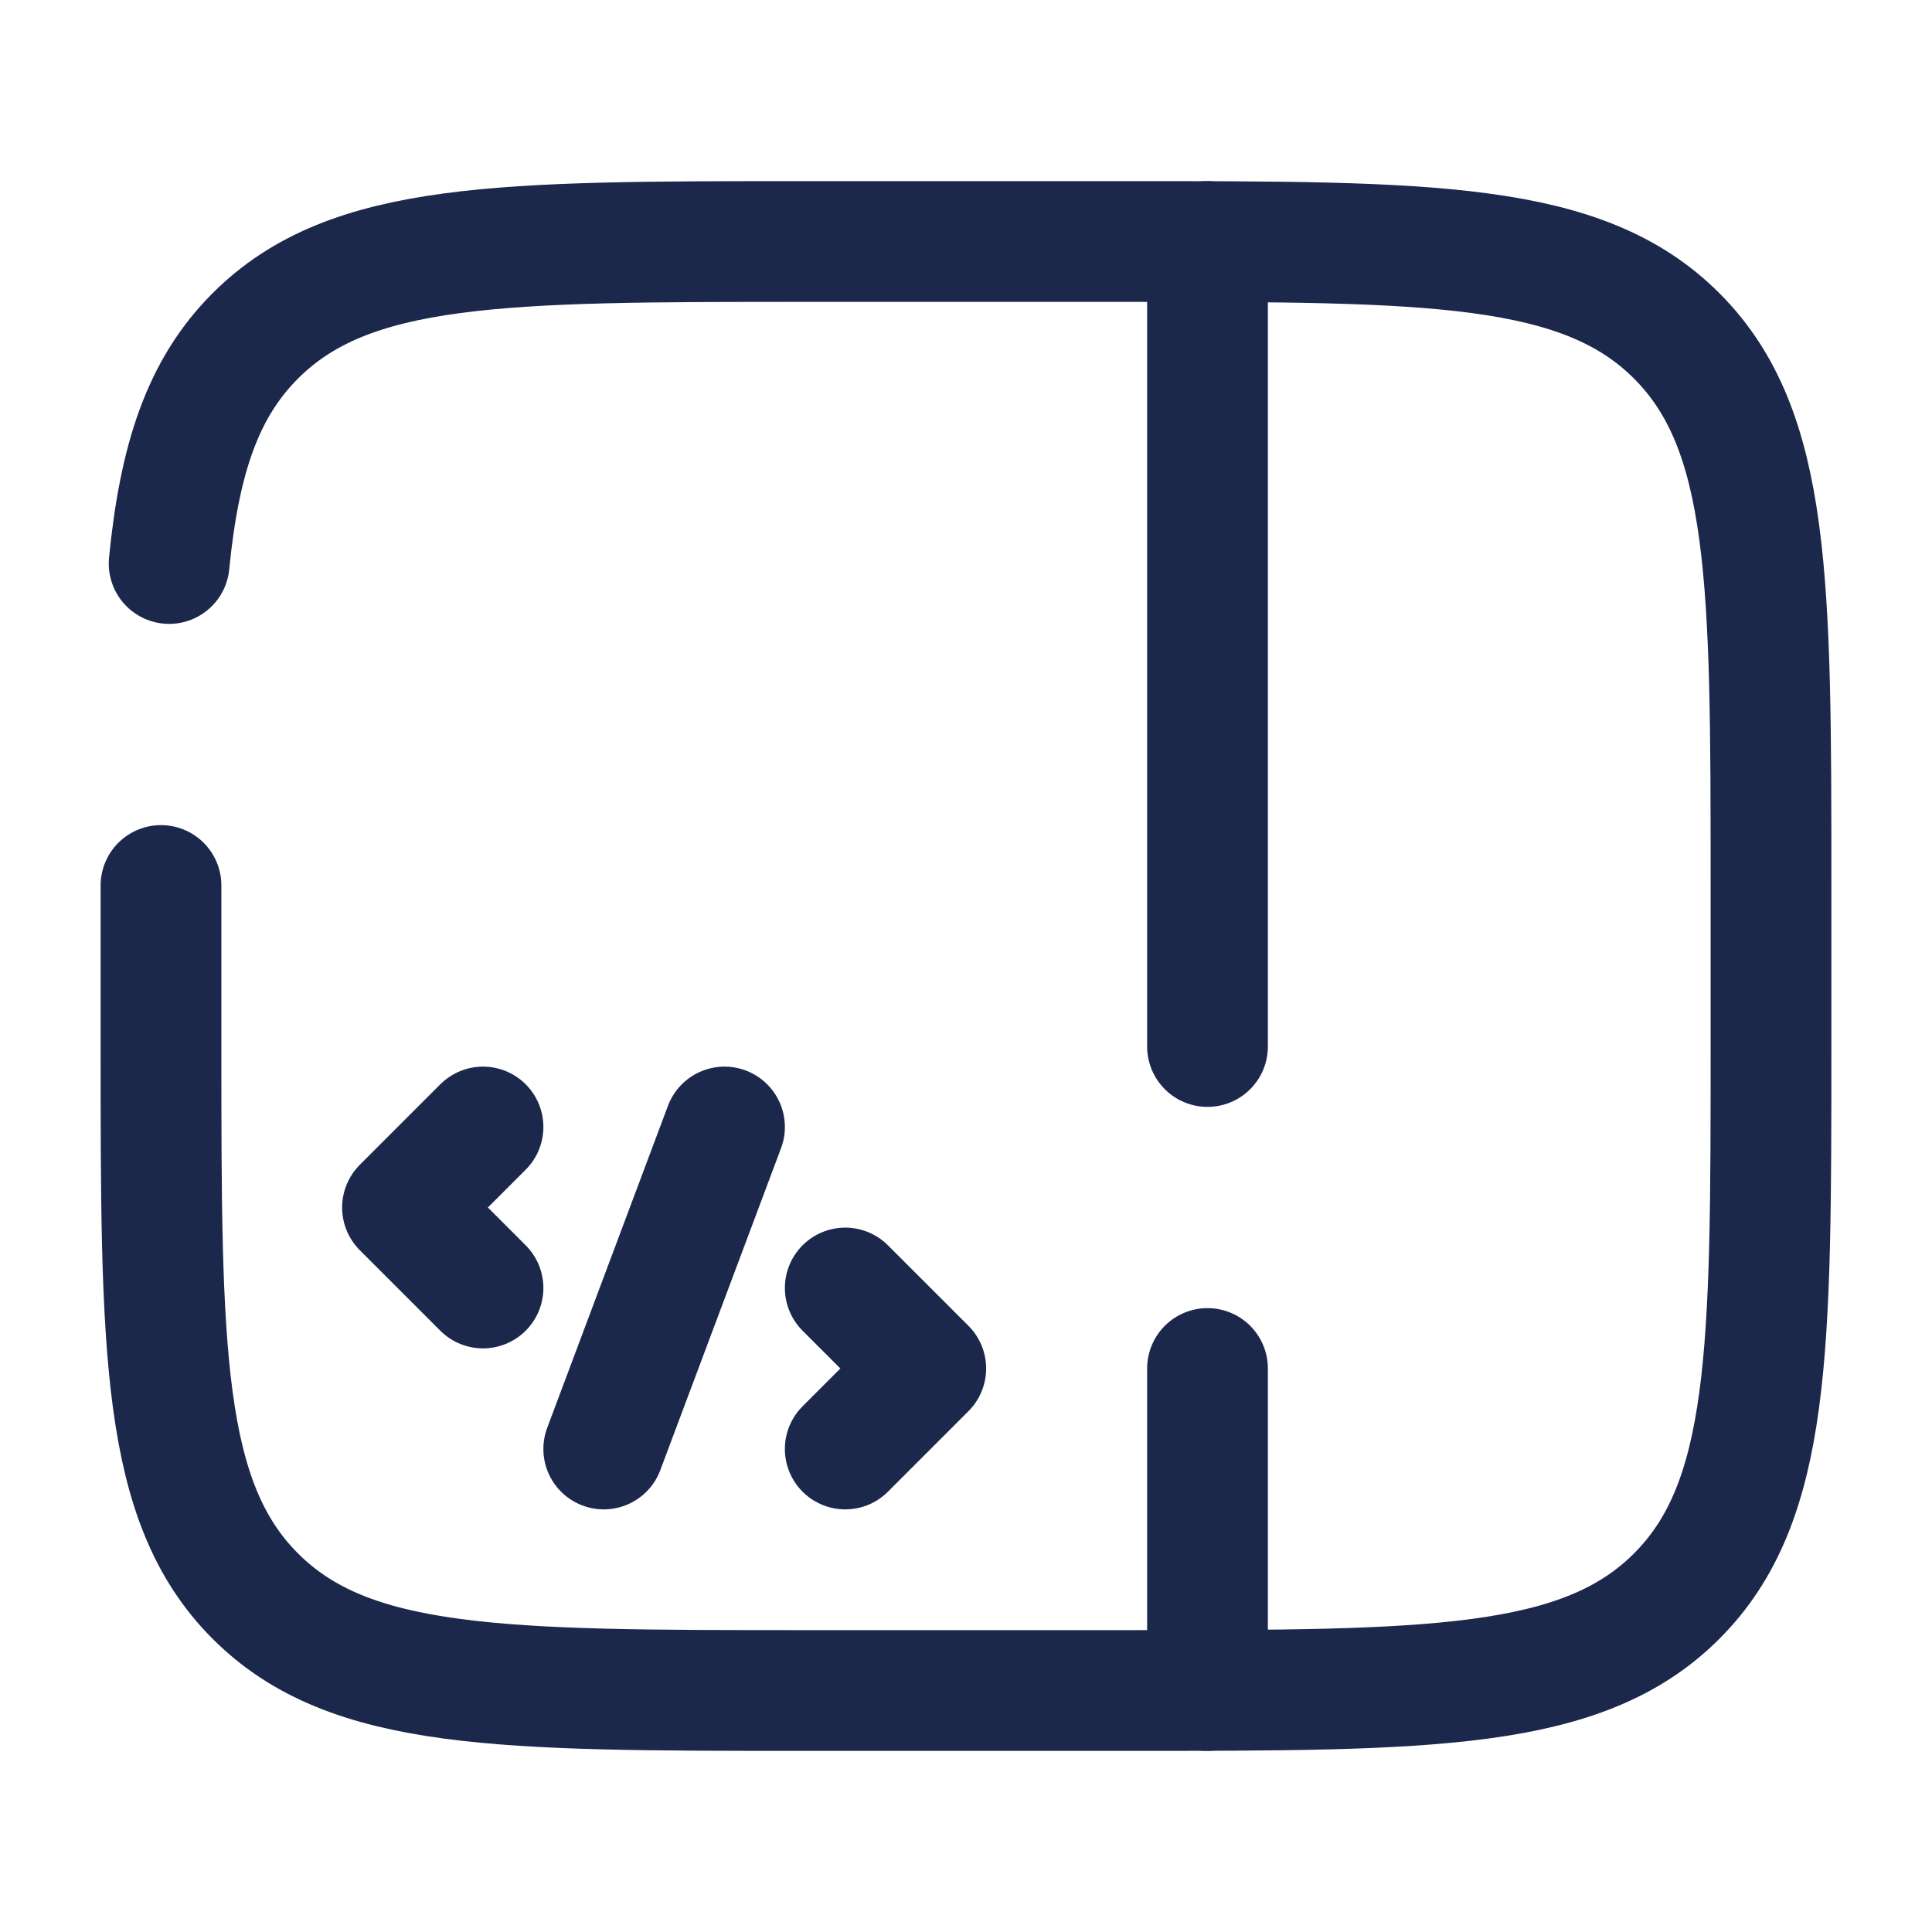 <?xml version="1.0" encoding="utf-8"?><!-- Скачано с сайта svg4.ru / Downloaded from svg4.ru -->
<svg width="800px" height="800px" viewBox="0 0 24 24" fill="none" xmlns="http://www.w3.org/2000/svg">
<path d="M2 11V13C2 16.771 2 18.657 3.172 19.828C4.343 21 6.229 21 10 21H14C17.771 21 19.657 21 20.828 19.828C22 18.657 22 16.771 22 13V11C22 7.229 22 5.343 20.828 4.172C19.657 3 17.771 3 14 3H10C6.229 3 4.343 3 3.172 4.172C2.518 4.825 2.229 5.7 2.101 7" stroke="#1C274C" stroke-width="1.5" stroke-linecap="round"/>
<path d="M15 3L15 13M15 17L15 21" stroke="#1C274C" stroke-width="1.5" stroke-linecap="round"/>
<path d="M6 14L5 15L6 16M10.5 16L11.5 17L10.5 18M9 14L7.5 18" stroke="#1C274C" stroke-width="1.5" stroke-linecap="round" stroke-linejoin="round"/>
</svg>